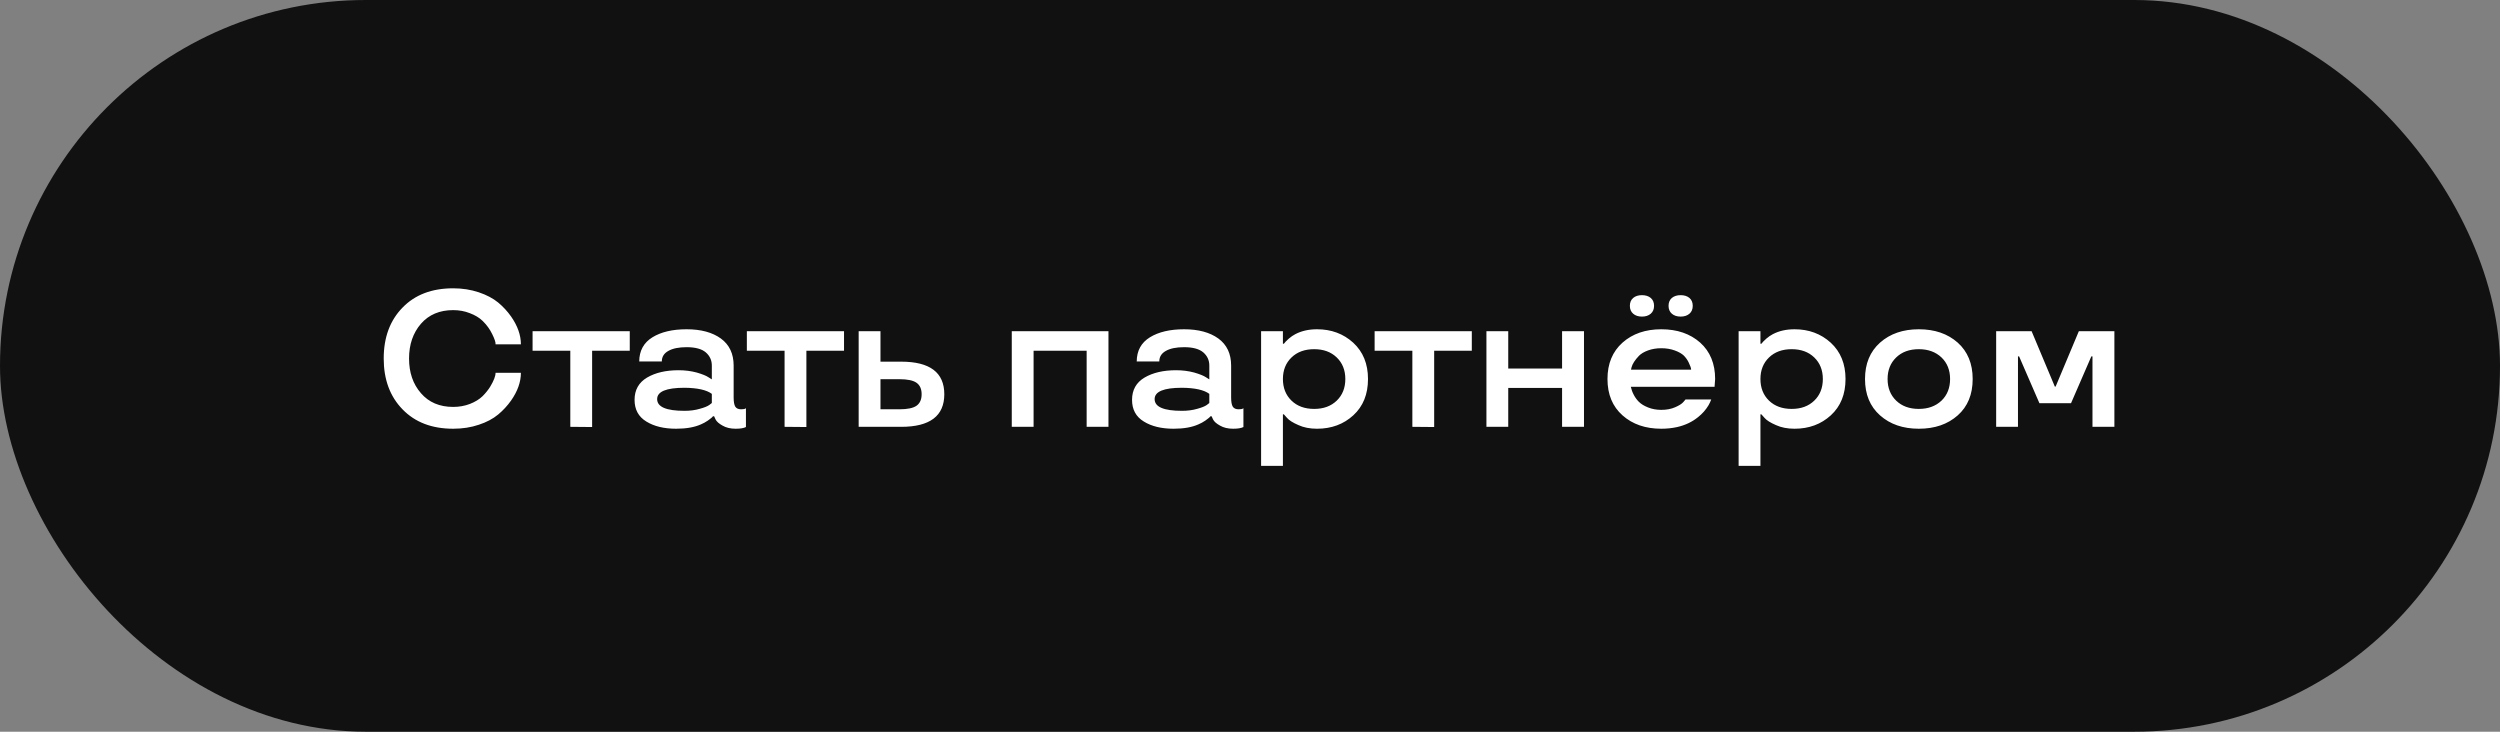 <?xml version="1.0" encoding="UTF-8"?> <svg xmlns="http://www.w3.org/2000/svg" width="205" height="60" viewBox="0 0 205 60" fill="none"><rect x="0" y="0" width="205" height="60" fill="#808080" stroke="none"/><rect width="205" height="60" rx="30" fill="#111111"></rect><path d="M33.011 33.57C31.979 32.513 31.464 31.122 31.464 29.398C31.464 27.664 31.979 26.271 33.011 25.219C34.032 24.167 35.414 23.641 37.159 23.641C37.909 23.641 38.61 23.75 39.261 23.969C39.896 24.182 40.425 24.461 40.847 24.805C41.253 25.143 41.607 25.526 41.909 25.953C42.446 26.724 42.714 27.484 42.714 28.234H40.636C40.651 28.078 40.56 27.799 40.362 27.398C40.169 26.997 39.904 26.633 39.565 26.305C39.3 26.049 38.953 25.841 38.526 25.68C38.104 25.513 37.649 25.43 37.159 25.43C36.05 25.43 35.169 25.802 34.518 26.547C33.867 27.302 33.542 28.253 33.542 29.398C33.542 30.549 33.867 31.497 34.518 32.242C35.164 32.992 36.044 33.367 37.159 33.367C37.649 33.367 38.104 33.286 38.526 33.125C38.953 32.958 39.3 32.747 39.565 32.492C39.815 32.242 40.024 31.984 40.19 31.719C40.487 31.229 40.636 30.846 40.636 30.57H42.714C42.714 31.32 42.446 32.078 41.909 32.844C41.607 33.271 41.253 33.654 40.847 33.992C40.425 34.341 39.899 34.62 39.268 34.828C38.623 35.047 37.919 35.156 37.159 35.156C35.419 35.156 34.037 34.628 33.011 33.57ZM46.765 28.758H43.671V27.156H51.64V28.758H48.554V35.016L46.765 35V28.758ZM52.034 32.789C52.034 31.977 52.376 31.367 53.058 30.961C53.74 30.56 54.602 30.359 55.644 30.359C56.17 30.359 56.665 30.422 57.128 30.547C57.592 30.682 57.915 30.812 58.097 30.938L58.37 31.109V29.977C58.37 29.544 58.206 29.185 57.878 28.898C57.545 28.612 57.019 28.469 56.3 28.469C55.665 28.469 55.167 28.57 54.808 28.773C54.448 28.971 54.269 29.26 54.269 29.641H52.417C52.422 28.76 52.784 28.099 53.503 27.656C54.217 27.219 55.149 27 56.3 27C57.477 27 58.415 27.253 59.112 27.758C59.81 28.268 60.159 29.008 60.159 29.977V32.586C60.159 32.945 60.204 33.198 60.292 33.344C60.386 33.49 60.545 33.562 60.769 33.562C60.962 33.562 61.084 33.539 61.136 33.492L61.167 33.477V35.016C60.99 35.109 60.709 35.156 60.323 35.156C59.896 35.156 59.537 35.07 59.245 34.898C58.954 34.737 58.764 34.568 58.675 34.391L58.558 34.133H58.464C58.417 34.206 58.279 34.323 58.05 34.484C57.857 34.615 57.667 34.719 57.48 34.797C56.948 35.036 56.269 35.156 55.441 35.156C54.446 35.156 53.631 34.958 52.995 34.562C52.355 34.172 52.034 33.581 52.034 32.789ZM56.128 33.688C56.587 33.688 57.003 33.633 57.378 33.523C57.743 33.425 58.003 33.32 58.159 33.211L58.37 33.047V32.297C57.938 31.974 57.191 31.807 56.128 31.797C54.633 31.797 53.886 32.107 53.886 32.727C53.886 33.367 54.633 33.688 56.128 33.688ZM64.335 28.758H61.242V27.156H69.21V28.758H66.124V35.016L64.335 35V28.758ZM70.41 35V27.156H72.199V29.656H73.894C76.253 29.656 77.433 30.547 77.433 32.328C77.433 34.109 76.253 35 73.894 35H70.41ZM73.753 33.562C74.415 33.562 74.884 33.464 75.16 33.266C75.436 33.068 75.574 32.755 75.574 32.328C75.574 31.901 75.436 31.588 75.16 31.391C74.884 31.193 74.415 31.094 73.753 31.094H72.199V33.562H73.753ZM90.894 35H89.105V28.758H84.754V35H82.965V27.156H90.894V35ZM92.828 32.789C92.828 31.977 93.169 31.367 93.852 30.961C94.534 30.56 95.396 30.359 96.438 30.359C96.963 30.359 97.458 30.422 97.922 30.547C98.385 30.682 98.708 30.812 98.891 30.938L99.164 31.109V29.977C99.164 29.544 99 29.185 98.672 28.898C98.338 28.612 97.812 28.469 97.094 28.469C96.458 28.469 95.961 28.57 95.602 28.773C95.242 28.971 95.062 29.26 95.062 29.641H93.211C93.216 28.76 93.578 28.099 94.297 27.656C95.01 27.219 95.943 27 97.094 27C98.271 27 99.208 27.253 99.906 27.758C100.604 28.268 100.953 29.008 100.953 29.977V32.586C100.953 32.945 100.997 33.198 101.086 33.344C101.18 33.49 101.339 33.562 101.563 33.562C101.755 33.562 101.878 33.539 101.93 33.492L101.961 33.477V35.016C101.784 35.109 101.503 35.156 101.117 35.156C100.69 35.156 100.331 35.07 100.039 34.898C99.747 34.737 99.557 34.568 99.469 34.391L99.352 34.133H99.258C99.211 34.206 99.073 34.323 98.844 34.484C98.651 34.615 98.461 34.719 98.273 34.797C97.742 35.036 97.062 35.156 96.234 35.156C95.24 35.156 94.424 34.958 93.789 34.562C93.148 34.172 92.828 33.581 92.828 32.789ZM96.922 33.688C97.38 33.688 97.797 33.633 98.172 33.523C98.537 33.425 98.797 33.32 98.953 33.211L99.164 33.047V32.297C98.732 31.974 97.984 31.807 96.922 31.797C95.427 31.797 94.68 32.107 94.68 32.727C94.68 33.367 95.427 33.688 96.922 33.688ZM107.996 27C109.168 27 110.158 27.367 110.965 28.102C111.772 28.846 112.176 29.838 112.176 31.078C112.176 32.328 111.775 33.32 110.973 34.055C110.171 34.789 109.179 35.156 107.996 35.156C107.413 35.156 106.905 35.057 106.473 34.859C106.014 34.661 105.702 34.464 105.535 34.266L105.278 33.977H105.199V38.203H103.41V27.156H105.199V28.188H105.278C105.34 28.094 105.475 27.953 105.684 27.766C105.861 27.615 106.035 27.495 106.207 27.406C106.718 27.135 107.314 27 107.996 27ZM107.762 33.531C108.528 33.531 109.145 33.305 109.613 32.852C110.082 32.398 110.317 31.807 110.317 31.078C110.317 30.354 110.082 29.766 109.613 29.312C109.145 28.859 108.528 28.633 107.762 28.633C106.991 28.633 106.371 28.859 105.903 29.312C105.434 29.766 105.199 30.354 105.199 31.078C105.199 31.807 105.434 32.398 105.903 32.852C106.371 33.305 106.991 33.531 107.762 33.531ZM115.813 28.758H112.719V27.156H120.688V28.758H117.602V35.016L115.813 35V28.758ZM129.887 35H128.09V31.812H123.676V35H121.887V27.156H123.676V30.219H128.09V27.156H129.887V35ZM140.641 31.078L140.594 31.719H133.727C133.779 31.953 133.86 32.172 133.969 32.375C134.084 32.594 134.222 32.784 134.383 32.945C134.566 33.128 134.821 33.284 135.149 33.414C135.477 33.544 135.837 33.609 136.227 33.609C136.659 33.609 137.04 33.536 137.368 33.391C137.691 33.25 137.912 33.109 138.032 32.969L138.212 32.758H140.321C140.258 32.925 140.186 33.081 140.102 33.227C139.883 33.596 139.597 33.922 139.243 34.203C138.758 34.599 138.18 34.872 137.508 35.023C137.097 35.112 136.67 35.156 136.227 35.156C134.93 35.156 133.87 34.792 133.048 34.062C132.225 33.333 131.813 32.339 131.813 31.078C131.813 29.823 132.225 28.828 133.048 28.094C133.87 27.365 134.93 27 136.227 27C137.529 27 138.592 27.365 139.415 28.094C140.232 28.828 140.641 29.823 140.641 31.078ZM137.321 28.734C136.993 28.615 136.628 28.555 136.227 28.555C135.826 28.555 135.464 28.615 135.141 28.734C134.824 28.849 134.576 28.995 134.399 29.172C134.061 29.526 133.855 29.846 133.782 30.133L133.743 30.312H138.673C138.673 30.188 138.602 29.984 138.462 29.703C138.368 29.51 138.24 29.331 138.079 29.164C137.907 28.997 137.654 28.854 137.321 28.734ZM137.813 25.961C137.516 25.961 137.277 25.883 137.094 25.727C136.912 25.57 136.821 25.354 136.821 25.078C136.821 24.802 136.912 24.586 137.094 24.43C137.277 24.279 137.516 24.203 137.813 24.203C138.11 24.203 138.35 24.279 138.532 24.43C138.714 24.586 138.805 24.802 138.805 25.078C138.805 25.354 138.714 25.57 138.532 25.727C138.35 25.883 138.11 25.961 137.813 25.961ZM134.641 25.961C134.344 25.961 134.105 25.883 133.923 25.727C133.74 25.57 133.649 25.354 133.649 25.078C133.649 24.802 133.74 24.586 133.923 24.43C134.105 24.279 134.344 24.203 134.641 24.203C134.938 24.203 135.178 24.279 135.36 24.43C135.542 24.586 135.633 24.802 135.633 25.078C135.633 25.354 135.542 25.57 135.36 25.727C135.178 25.883 134.938 25.961 134.641 25.961ZM147.153 27C148.325 27 149.315 27.367 150.122 28.102C150.929 28.846 151.333 29.838 151.333 31.078C151.333 32.328 150.932 33.32 150.13 34.055C149.328 34.789 148.335 35.156 147.153 35.156C146.57 35.156 146.062 35.057 145.63 34.859C145.171 34.661 144.859 34.464 144.692 34.266L144.434 33.977H144.356V38.203H142.567V27.156H144.356V28.188H144.434C144.497 28.094 144.632 27.953 144.841 27.766C145.018 27.615 145.192 27.495 145.364 27.406C145.874 27.135 146.471 27 147.153 27ZM146.919 33.531C147.684 33.531 148.302 33.305 148.77 32.852C149.239 32.398 149.473 31.807 149.473 31.078C149.473 30.354 149.239 29.766 148.77 29.312C148.302 28.859 147.684 28.633 146.919 28.633C146.148 28.633 145.528 28.859 145.059 29.312C144.591 29.766 144.356 30.354 144.356 31.078C144.356 31.807 144.591 32.398 145.059 32.852C145.528 33.305 146.148 33.531 146.919 33.531ZM157.345 35.156C156.048 35.156 154.988 34.792 154.165 34.062C153.342 33.333 152.931 32.339 152.931 31.078C152.931 29.823 153.342 28.828 154.165 28.094C154.988 27.365 156.048 27 157.345 27C158.647 27 159.709 27.365 160.532 28.094C161.35 28.828 161.759 29.823 161.759 31.078C161.759 32.344 161.35 33.339 160.532 34.062C159.709 34.792 158.647 35.156 157.345 35.156ZM159.204 32.852C159.673 32.398 159.907 31.807 159.907 31.078C159.907 30.354 159.673 29.766 159.204 29.312C158.725 28.859 158.105 28.633 157.345 28.633C156.574 28.633 155.954 28.859 155.485 29.312C155.017 29.766 154.782 30.354 154.782 31.078C154.782 31.807 155.017 32.398 155.485 32.852C155.954 33.305 156.574 33.531 157.345 33.531C158.105 33.531 158.725 33.305 159.204 32.852ZM168.56 31.703L170.466 27.156H173.38V35H171.583V29.227H171.489L169.825 33.062H167.232L165.568 29.227H165.474V35H163.685V27.156H166.591L168.497 31.703H168.56Z" fill="white"></path></svg> 
